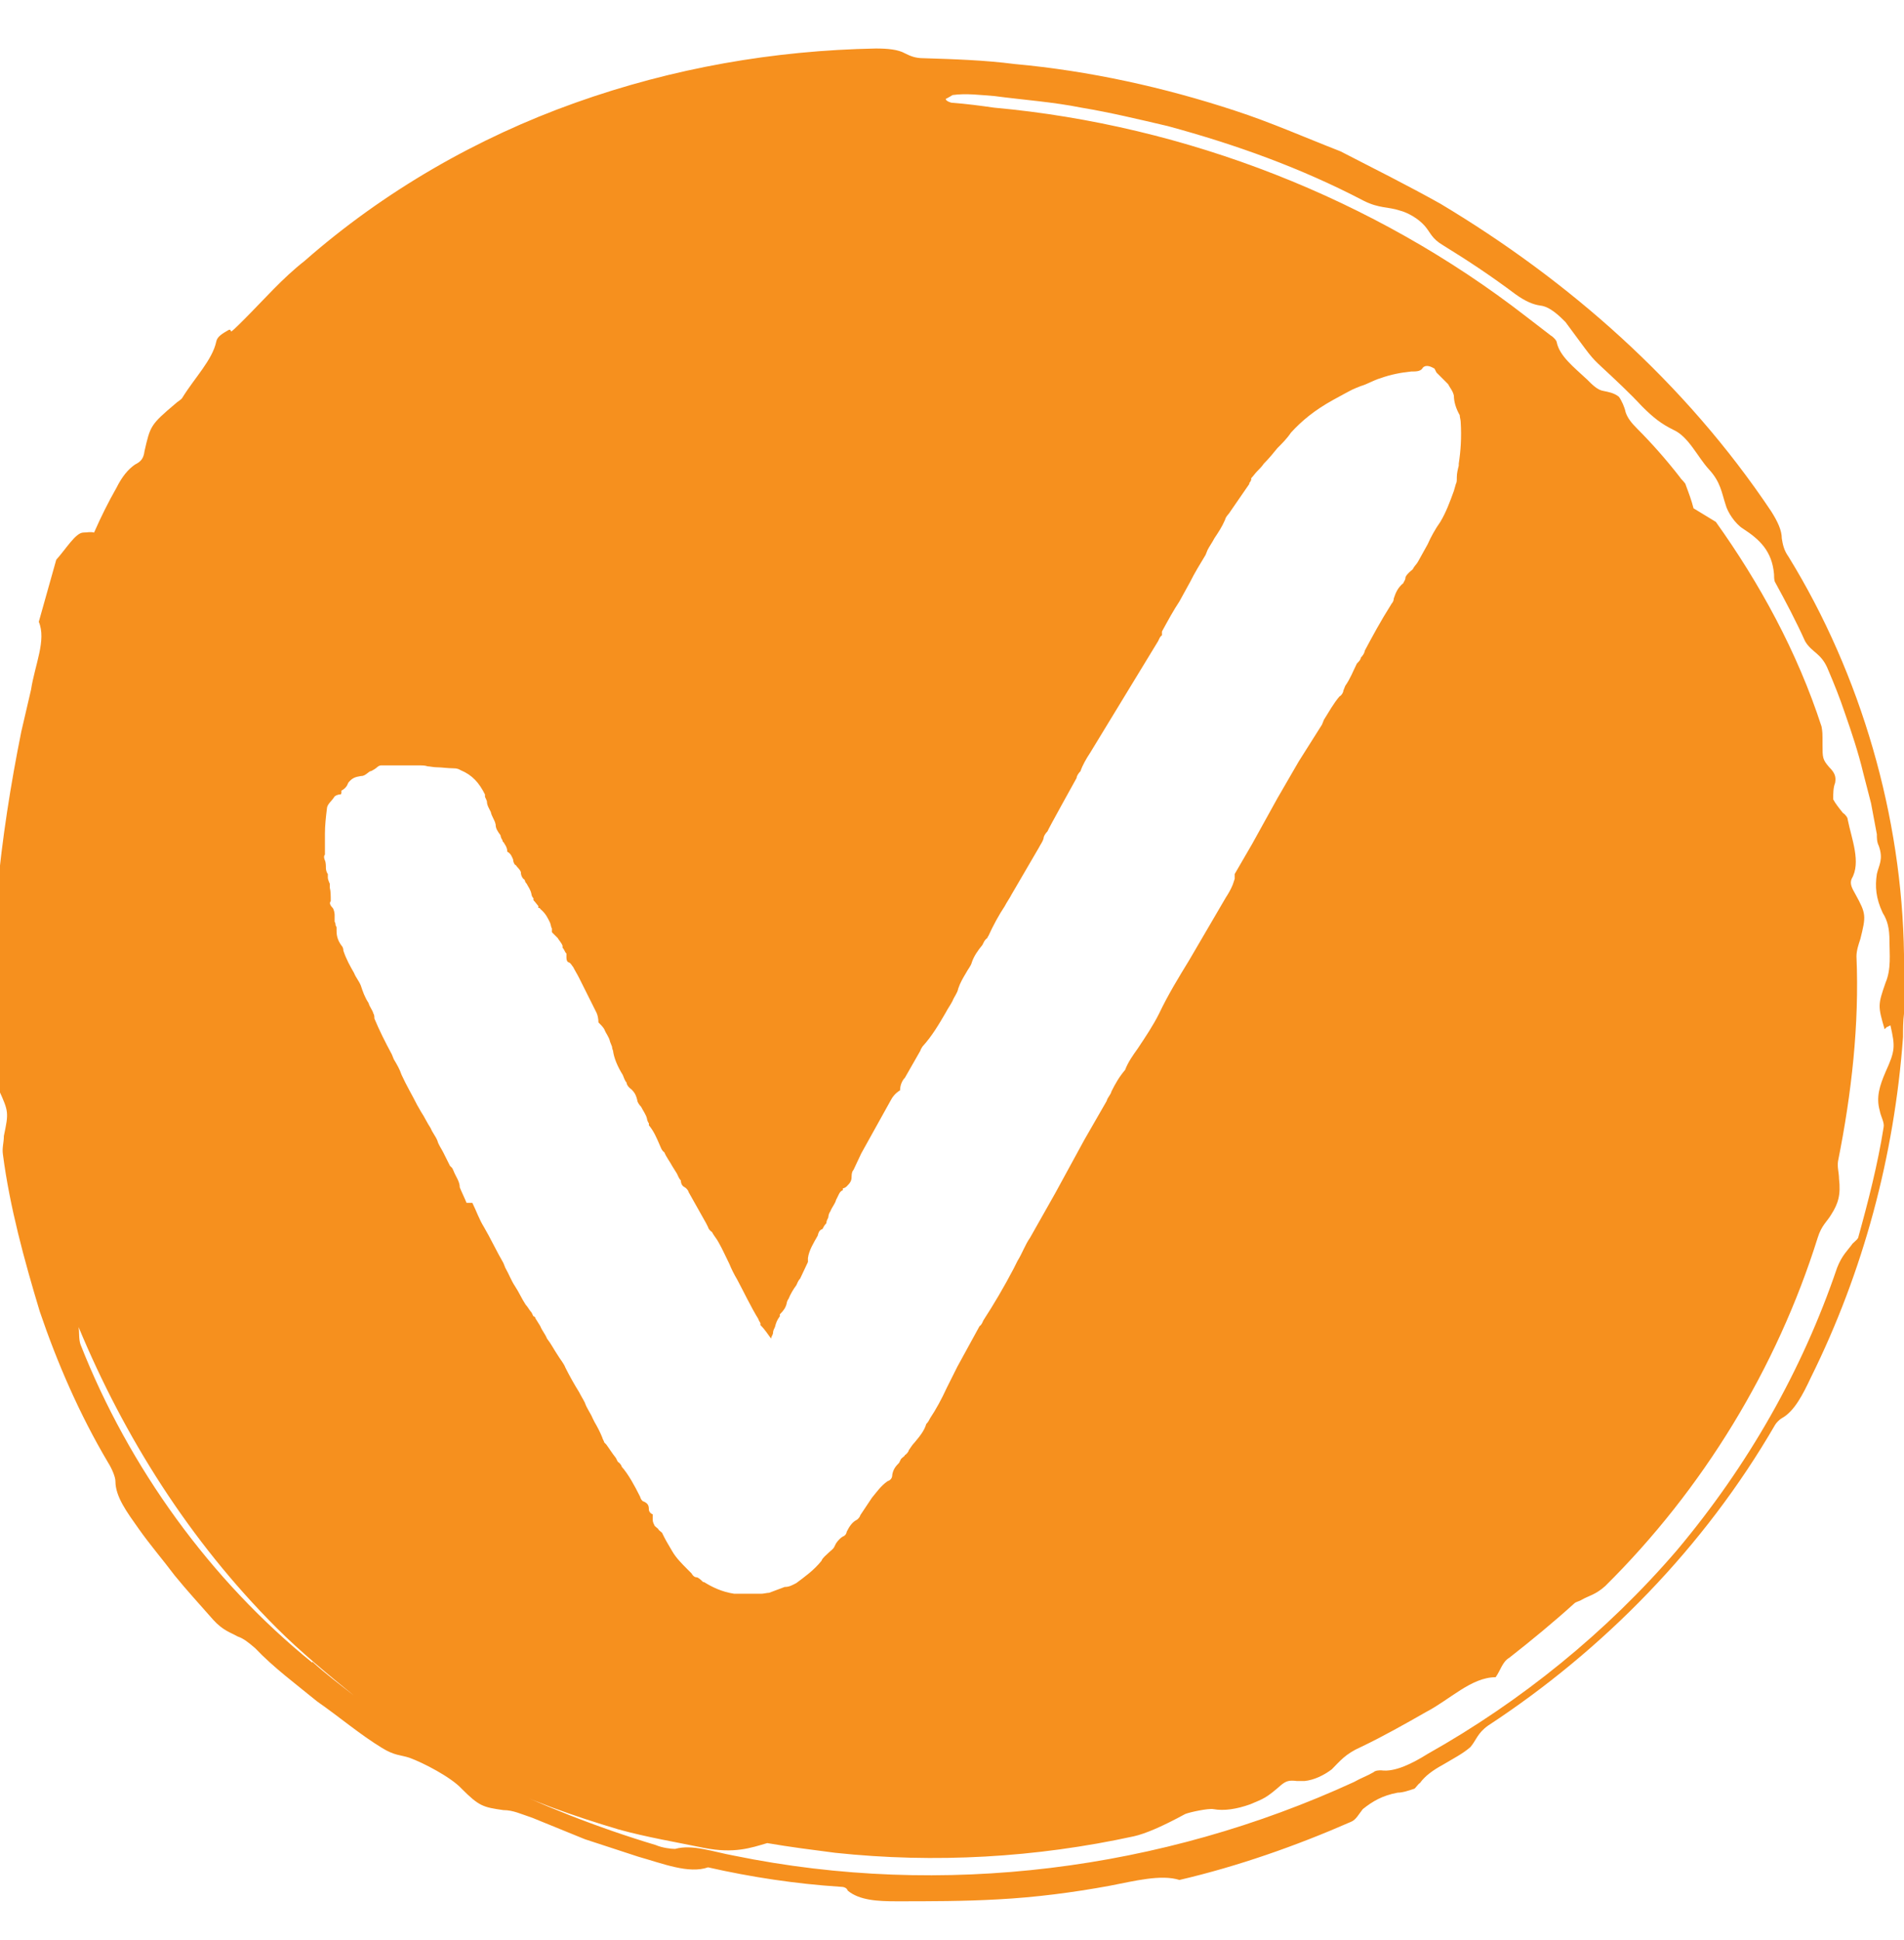 <?xml version="1.0" encoding="UTF-8"?>
<svg xmlns="http://www.w3.org/2000/svg" version="1.1" viewBox="0 0 196.3 200">
  <defs>
    <style>
      .cls-1 {
        fill: #f6901e;
      }
    </style>
  </defs>
  <!-- Generator: Adobe Illustrator 28.7.1, SVG Export Plug-In . SVG Version: 1.2.0 Build 142)  -->
  <g>
    <g id="Layer_1">
      <g id="Layer_1-2" data-name="Layer_1">
        <path class="cls-1" d="M196.7,100.4c-.2-.6-.4-1.2-.4-2-.2-14.2-4.4-28.8-11.9-41-.5-.7-.6-1.3-.7-1.9,0-.8-.4-1.7-1.1-2.8-8.9-13.3-20.9-23.8-34.1-31.7-3.4-1.9-6.8-3.6-10.3-5.4-3.6-1.4-7.2-3-10.9-4.2-7.3-2.4-15-4.1-22.7-4.8-3.1-.4-6.2-.5-9.4-.6-.8,0-1.3-.2-1.9-.5-.7-.4-1.8-.5-3-.5-10.5.2-20.9,2-31,5.6-10.1,3.6-19.7,9.1-27.9,16.3-2.3,1.8-4.2,4-6.2,6s-1.1,1-1.6,1.1c-.7.4-1.2.7-1.3,1.2-.4,1.9-2.2,3.7-3.5,5.8-.1.2-.5.4-.7.6-2.6,2.2-2.6,2.3-3.2,4.9-.1.8-.4,1.1-1,1.4-.7.5-1.3,1.2-1.9,2.4-.8,1.4-1.6,3-2.3,4.6-.4-.1-.7,0-1.1,0-.8,0-1.8,1.7-2.8,2.8l-1.8,6.4c.8,1.9-.4,4.4-.8,7l-1,4.3C0,86.3-1.3,97.7-.7,109.4c0,1.2.2,2,.6,3,1,2.2,1,2.3.5,4.7,0,.7-.2,1.2-.1,1.9.7,5.4,2.2,10.9,3.8,16.2,1.8,5.3,4.1,10.6,7,15.5.5.8.8,1.6.8,2,0,1.6,1.2,3.2,2.4,4.9,1.2,1.7,2.5,3.2,3.7,4.8,1.3,1.6,2.6,3,4,4.6,1,1.1,1.8,1.3,2.5,1.7.6.2,1.1.6,1.8,1.2,1.9,2,4.2,3.7,6.4,5.5,2.3,1.6,4.4,3.4,6.7,4.8,1.3.8,1.9.7,2.8,1,1.4.5,4.3,2,5.4,3.2,1.8,1.8,2.2,1.9,4.3,2.2,1,0,1.8.4,3,.8l5.4,2.2,5.5,1.8c2.5.7,5.2,1.8,7.2,1.1,4.4,1,9,1.7,13.6,2,.4,0,.7.1.8.4,1.2,1,3.1,1.1,5,1.1,3.5,0,7,0,10.5-.2,3.8-.2,7.7-.7,11.5-1.4,2.6-.5,5.3-1.2,7.2-.6,6-1.4,12-3.5,17.7-6,.5-.2.8-.8,1.2-1.3,1-.8,2-1.4,3.6-1.7.5,0,1.1-.2,1.7-.4.1,0,.4-.5.6-.6.5-.7,1.3-1.3,2.4-1.9,1-.6,2-1.1,2.8-1.8.6-.7.7-1.4,1.8-2.2,11.9-7.8,22.3-18.4,29.6-31,.1-.2.5-.6.7-.7,1.3-.7,2.2-2.5,3-4.2,5.4-10.9,8.6-22.8,9.5-35.1,0-.8,0-1.6.1-2.4,0-.4.2-.6.4-.8.2-.6.7-1.1.7-1.7s-.4-1.2-.6-1.7h-.1ZM32.2,171.4c-10.5-8.5-18.9-20.1-23.9-32.8-.2-.6-.1-1.2-.2-1.8,4.7,11.3,11.4,22,20.4,31,2.5,2.5,5.3,4.8,8,7-1.4-1.1-3-2.3-4.3-3.5h0ZM48.1,124c-.2-.5-.5-1.1-.7-1.6h0c0-.6-.4-1.1-.6-1.6s-.2-.4-.4-.6l-.7-1.4c-.2-.4-.5-.8-.6-1.2-.2-.5-.5-.8-.7-1.3-.4-.6-.6-1.1-1-1.7l-.4-.7c-.5-1-1.1-2-1.6-3.1-.2-.6-.5-1.1-.8-1.6l-.2-.5c-.7-1.3-1.3-2.5-1.8-3.7,0-.1,0-.4-.1-.5-.1-.4-.4-.7-.5-1.1-.4-.6-.6-1.2-.8-1.8-.2-.5-.5-.8-.7-1.3-.4-.7-.8-1.4-1.1-2.3,0-.1,0-.2-.1-.4-.4-.5-.6-1-.6-1.6s0-.4-.1-.6c0-.1,0-.2-.1-.4v-.7c0-.2-.1-.6-.2-.7-.2-.2-.4-.5-.2-.7,0-.6,0-1-.1-1.4v-.4c-.1-.2-.2-.5-.2-.6v-.4c-.1-.1-.2-.4-.2-.6s0-.6-.1-.8c0,0-.2-.4,0-.6v-2h0v-.2c0-.8.1-1.7.2-2.5,0-.5.5-.8.8-1.3.1-.1.4-.2.5-.2s.2,0,.2-.2v-.2c.4-.2.6-.5.7-.8.4-.5.7-.6,1.3-.7.1,0,.2,0,.4-.1s.5-.4.6-.4.2-.1.4-.2.4-.4.7-.4h4c.2,0,.5,0,.8.1.2,0,.6.1,1,.1s1.1.1,1.6.1.6.1.8.2c1.2.5,1.9,1.3,2.5,2.5v.2c0,.1.1.2.2.5,0,.4.2.7.4,1.1.1.5.4.8.5,1.3,0,.4.2.7.5,1.1,0,.1.1.4.2.5,0,0,0,.2.1.2.1.2.4.5.4,1,.4.2.5.6.6.8,0,0,0,.2.1.4,0,0,.1.2.2.2.1.2.4.4.5.7h0c0,.4.2.7.4.8,0,0,0,.2.2.4.2.4.4.6.5,1.1,0,0,0,.2.2.4v.2c.2.2.4.5.5.6v.2c.1,0,.2,0,.2.1.6.5.8,1,1,1.4.1.2.1.5.2.6v.4s.1.1.2.2l.4.4c.1.2.4.5.5.8v.2c.2.2.2.4.4.6h0v.4q0,.4.2.5c.2,0,.4.4.5.5.2.4.4.7.6,1.1l.6,1.2c.4.8.8,1.6,1.2,2.4.1.2.2.6.2,1,.2.2.5.5.6.7.2.5.5.8.6,1.3l.2.5s0,.2.1.4c.1.8.5,1.7,1,2.5.1.2.2.6.4.8,0,.2.2.5.5.7.4.4.5.7.6,1.1,0,.2.2.5.4.7.2.4.5.8.6,1.2,0,.1.1.4.2.5v.2c.5.6.8,1.3,1.1,2,.1.2.2.6.5.8.2.5.6,1,.8,1.4l.5.8c.1.2.2.5.4.7h0c0,.4.2.6.4.7.2.1.4.4.4.5l1.8,3.2s.1.2.2.4c0,.1.2.4.4.5.2.4.5.7.7,1.1.4.7.7,1.4,1.1,2.2.2.5.5,1.1.8,1.6.7,1.3,1.4,2.8,2.2,4.1,0,.1.1.2.2.4v.2c.5.5.8,1,1.1,1.4h0c0-.2.2-.4.2-.6s.1-.4.2-.6c.1-.4.2-.7.5-1.1v-.2c.4-.4.6-.7.7-1.1,0-.1.1-.4.2-.5.2-.5.5-1,.8-1.4.1-.2.2-.5.4-.7l.8-1.7h0v-.4c.1-.8.6-1.6,1-2.3h0c.1-.4.2-.6.5-.7.1-.2.2-.4.4-.6,0-.2.1-.4.2-.6,0-.2.1-.5.2-.6.2-.5.5-.8.6-1.2l.2-.4c.1-.2.2-.5.5-.6v-.2c.2,0,.4-.2.4-.2.4-.4.5-.6.5-1s.1-.6.2-.7h0l.8-1.7,3-5.4c.2-.4.5-.8,1-1.1,0-.5.2-1,.5-1.3l1.6-2.8c0-.1.1-.2.2-.4,1-1.1,1.7-2.3,2.4-3.5.2-.4.5-.8.7-1.2.2-.5.5-.8.6-1.3.2-.6.5-1.1.8-1.6.2-.4.5-.7.6-1.1.2-.6.6-1.2,1.1-1.8.1-.2.2-.5.5-.7,0,0,0-.1.1-.2h0c.5-1.1,1.1-2.2,1.7-3.1.2-.4.5-.8.7-1.2l2.8-4.8c.2-.4.4-.6.5-1,0-.2.2-.5.4-.7h0c0-.1,3-5.5,3-5.5,0-.2.2-.5.4-.7.2-.6.6-1.3,1-1.9l7-11.5c.1-.2.2-.5.4-.6v-.4c.6-1.1,1.2-2.2,1.8-3.1l1.1-2c.5-1,1-1.8,1.6-2.8l.2-.5c.2-.4.5-.8.7-1.2.4-.6.8-1.2,1.1-1.9.1-.4.4-.6.5-.8l2-2.9s0-.2.1-.2c0,0,0-.1.1-.2v-.2c.2-.2.4-.5.6-.7.2-.2.5-.5.7-.8.5-.5,1-1.1,1.4-1.6.5-.5,1-1,1.4-1.6,1.1-1.2,2.4-2.3,4.4-3.4l1.1-.6c.4-.2.7-.4,1.2-.6l.5-.2c.7-.2,1.3-.6,2-.8,1.1-.4,2.2-.6,3.2-.7.5,0,1,0,1.2-.4.4-.4,1,0,1.2.1l.2.4c.4.4.8.8,1.2,1.2.2.4.5.7.6,1.2,0,.6.2,1.3.6,2,0,.2.1.5.1.7h0c.1,1.6,0,3-.2,4.3v.2c-.1.4-.2.8-.2,1.2s0,.5-.1.7l-.2.7c-.4,1.1-.8,2.2-1.4,3.2-.5.7-1,1.6-1.3,2.3l-1,1.8c-.1.2-.4.5-.5.7,0,.1-.2.2-.4.4-.2.2-.4.4-.4.6s-.2.4-.2.5c-.6.5-.8,1-1,1.6,0,.2-.1.4-.2.5-1.2,1.9-2,3.4-2.8,4.9,0,.2-.2.5-.4.7,0,.2-.2.4-.4.6-.4.8-.7,1.6-1.2,2.3l-.2.5c0,.2-.2.5-.4.6-.6.7-1.1,1.6-1.6,2.4l-.2.5-2.4,3.8-2.2,3.8-2.6,4.7-1.8,3.1v.5l-.2.6c-.2.5-.5,1-.7,1.3l-3.8,6.5c-1.1,1.8-2.2,3.6-3.1,5.5-.6,1.2-1.4,2.4-2.2,3.6-.5.7-1,1.4-1.3,2.2-.6.7-1,1.4-1.4,2.2-.1.4-.4.6-.5,1l-2.3,4-3,5.5c-.8,1.4-1.7,3-2.6,4.6-.5.7-.8,1.6-1.3,2.4l-.4.8c-1,1.9-2,3.6-3.1,5.3-.1.2-.2.5-.4.6l-2.3,4.2-1.1,2.2c-.5,1.1-1.1,2.2-1.7,3.1-.1.2-.2.4-.4.6-.2.7-.7,1.3-1.2,1.9-.2.2-.4.5-.6.8,0,.1-.2.4-.4.5,0,.1-.2.2-.4.4l-.2.4c-.4.4-.6.7-.7,1.2,0,.4-.2.6-.5.7-.7.5-1.1,1.1-1.6,1.7l-1.2,1.8c0,.1-.2.4-.4.5-.4.2-.7.6-1,1.2,0,.1-.1.4-.4.5-.2.1-.5.4-.7.7,0,0-.1.2-.2.4-.1.2-.4.4-.6.6s-.6.5-.7.8h0c-.8,1-1.8,1.7-2.6,2.3-.4.2-.7.4-1.2.4h0c-.5.2-1.1.4-1.6.6-.2,0-.6.1-.8.1h-2.8c-1.3-.2-2.3-.7-3.1-1.2h-.1c-.2-.2-.5-.5-.7-.5s-.4-.2-.5-.4l-.4-.4c-.6-.6-1.2-1.2-1.6-1.9s-.6-1-.8-1.4l-.2-.4c0-.1-.2-.2-.4-.4,0-.1-.2-.2-.4-.4-.1-.2-.2-.4-.2-.6v-.6c-.1,0-.4-.2-.4-.5,0-.4-.1-.6-.5-.8-.2,0-.4-.4-.4-.5-.6-1.2-1.2-2.3-1.9-3.1,0-.1-.2-.4-.4-.5,0,0-.1-.2-.2-.4-.4-.5-.7-1-1-1.4l-.2-.2c0-.1-.2-.4-.2-.5-.2-.5-.5-1.1-.8-1.6l-.2-.4c-.2-.5-.6-1-.8-1.6-.2-.4-.4-.7-.6-1.1-.5-.8-1-1.7-1.4-2.5-.2-.5-.5-.8-.8-1.3-.4-.6-.7-1.2-1.1-1.7-.2-.5-.5-.8-.7-1.3l-.5-.8c0-.1-.1-.2-.2-.2l-.2-.4c-.2-.2-.4-.6-.6-.8-.4-.6-.7-1.3-1.1-1.9-.4-.6-.6-1.2-1-1.9l-.2-.5c-.7-1.2-1.3-2.5-2-3.7-.5-.8-.8-1.7-1.2-2.5h-.4ZM194.9,105.7c.5,2.2.5,2.6-.5,4.8-.6,1.4-1,2.6-.6,4,.1.6.5,1.2.4,1.7-.6,3.8-1.6,7.7-2.6,11.3,0,.2-.4.5-.6.7-.5.7-1.1,1.2-1.6,2.5-3.6,10.6-9.2,20.4-16.5,29.1-7.3,8.5-16.1,15.6-25.7,21-1.6,1-3.4,1.9-4.8,1.7-.2,0-.6,0-.8.2-.7.4-1.3.6-2,1-19.8,9.1-42.4,12-63.9,7.6-2.2-.4-4.3-1.2-6.1-.7-.4,0-1.3-.1-2-.4-6-1.8-11.8-4.1-17.4-6.8,4.3,2.2,8.9,3.8,13.6,5.2,2.9.8,5.9,1.3,8.8,1.9,3.1.6,4.8,0,6.5-.5,2.3.4,4.7.7,7,1,10.3,1.1,20.7.5,30.8-1.7q1.8-.4,5.3-2.3c.5-.2,2.4-.6,2.9-.5,1.1.2,2.4,0,3.8-.5,1.4-.6,1.6-.6,3.2-2,.5-.4.8-.5,1.6-.4h.8c1-.1,2-.6,2.8-1.2.8-.8,1.4-1.6,3-2.3,2.3-1.1,4.6-2.4,6.7-3.6,2.5-1.3,4.7-3.6,7.2-3.6.5-.7.7-1.6,1.4-2,2.3-1.8,4.6-3.7,6.7-5.6.2-.2.5-.2.8-.4.7-.4,1.4-.5,2.4-1.4,10.1-10,17.7-22.5,21.9-35.9.4-1.3,1-1.7,1.4-2.4.7-1.1,1-2,.8-3.7,0-.6-.2-1.2-.1-1.8,1.4-7,2.2-14.1,1.9-21.1,0-.6.2-1.2.4-1.8.6-2.4.6-2.6-.5-4.6-.4-.7-.6-1.1-.4-1.6,1-1.7,0-4.1-.4-6.1,0-.2-.2-.5-.5-.7-.4-.5-.8-1-1-1.4,0-.6,0-1.2.2-1.7.1-.6,0-1-.6-1.6-.7-.8-.7-1-.7-2.3s0-1.3-.1-1.9c-2.5-7.7-6.4-14.8-10.9-21.1l-2.3-1.4c-.2-.8-.5-1.6-.8-2.4,0-.2-.5-.6-.6-.8-1.4-1.8-2.9-3.5-4.4-5-.6-.6-1-1.1-1.2-1.7-.1-.5-.4-1.2-.7-1.6-.5-.4-1.1-.5-1.6-.6-.6-.1-1.1-.6-1.7-1.2-1.4-1.3-2.8-2.4-3.1-3.8,0-.2-.4-.6-.6-.7l-2.6-2c-15.6-12.1-35-19.7-54.8-21.5-1.4-.2-2.9-.4-4.3-.5-.2,0-.7-.2-.7-.4,0,0,.4-.2.7-.4,1.4-.2,2.9,0,4.3.1,3,.4,6,.6,9,1.2,3,.5,5.9,1.2,8.9,1.9,7,1.9,13.7,4.3,20.2,7.7,1.6.8,2.5.6,3.7,1,.8.2,1.9.8,2.6,1.6.6.7.7,1.3,1.9,2,2.6,1.6,5,3.2,7.4,5,1.1.8,1.9,1.1,2.6,1.2,1,.1,2,1.1,2.6,1.7,2.6,3.5,2.5,3.5,3.8,4.7,1.4,1.3,2.8,2.6,4.1,4,1.2,1.2,2,1.8,3.2,2.4,1.6.7,2.5,2.8,3.7,4.1,1.2,1.3,1.3,2.4,1.7,3.6.2.8,1,2,1.8,2.5,1.7,1.1,3,2.3,3.2,4.7,0,.2,0,.6.1.8,1.1,2,2.2,4.1,3.1,6.1.7,1.2,1.7,1.2,2.4,3,.6,1.4,1.2,2.9,1.7,4.4.7,2,1.4,4.1,1.9,6.2l.8,3.1.6,3.2c0,.4,0,.8.2,1.2.5,1.4,0,2-.2,2.9-.2,1.3-.1,2.5.6,4,.5.8.7,1.6.7,2.9s.2,2.9-.4,4.3c-.8,2.3-.8,2.4-.1,4.8l.2-.2Z"/>
      </g>
    </g>
  </g>
</svg>